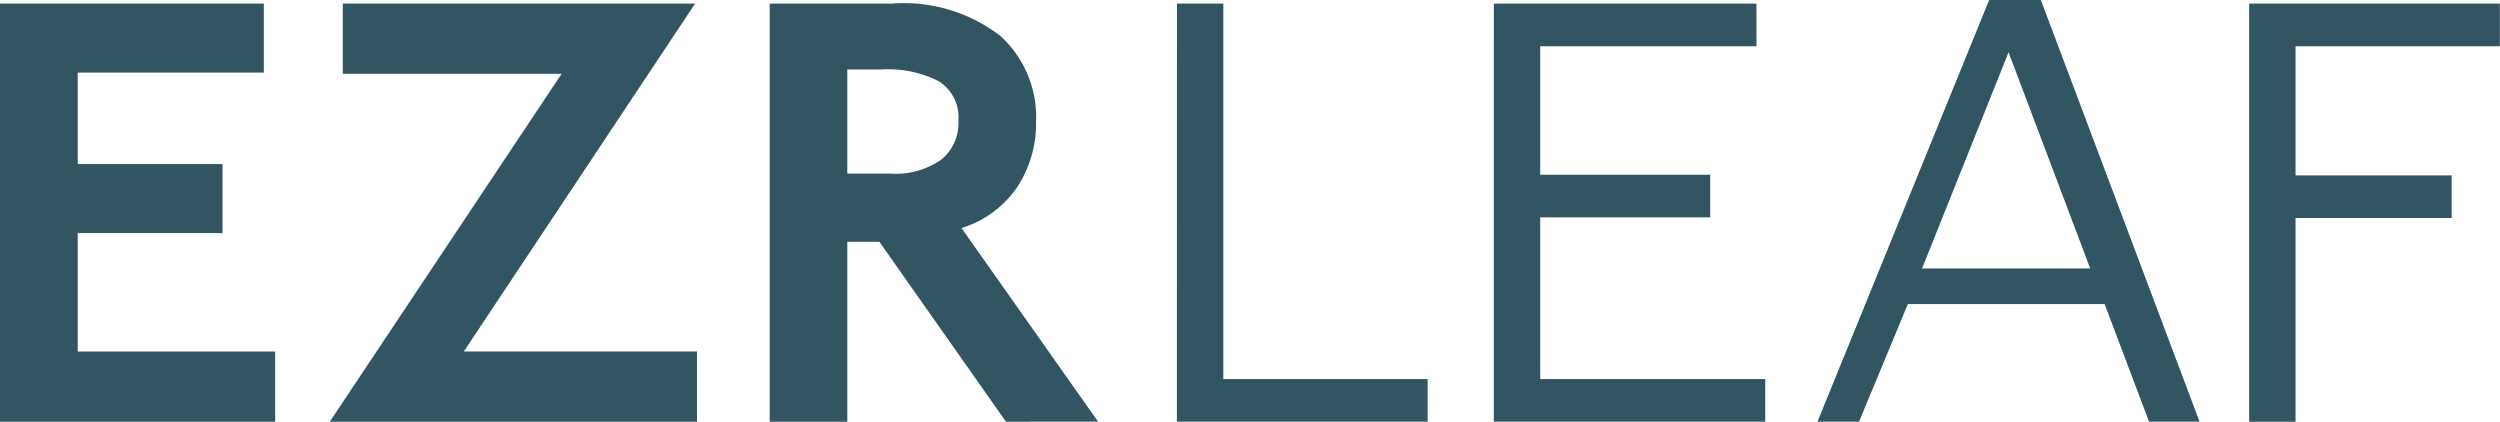 <svg xmlns="http://www.w3.org/2000/svg" width="98.546" height="16.622" viewBox="0 0 98.546 16.622"><path d="M39.654,16.48,34.664,9.388H33.4V16.48H30.34V0h4.793a6.249,6.249,0,0,1,4.3,1.273A4.325,4.325,0,0,1,40.84,4.645,4.584,4.584,0,0,1,40.1,7.227a4.109,4.109,0,0,1-2.2,1.618l5.386,7.634ZM33.4,6.7h1.7A3.128,3.128,0,0,0,37.1,6.152a1.85,1.85,0,0,0,.679-1.532,1.683,1.683,0,0,0-.766-1.556,4.358,4.358,0,0,0-2.248-.469H33.4ZM13,16.48,22.137,2.767H13.514V0H27.4L18.283,13.712h9.191V16.48Zm-13,0V0H10.4V2.718H3.064V6.325H8.771V9.043H3.064v4.67h7.783V16.48Z" transform="translate(0 0.143)" fill="#325562"/><g transform="translate(46.391 0)"><path d="M262.215,17.464H272.1v-1.68h-8.054V.985h-1.828Z" transform="translate(-262.215 -0.842)" fill="#325562"/><path d="M301.8.985h9.883v1.68h-8.054v5.09h6.152v1.68h-6.152v8.03H301.8Z" transform="translate(-259.533 -0.842)" fill="#325562"/><path d="M341.393.985h10.352v1.68h-8.524V7.73h6.7V9.41h-6.7v6.374h8.87v1.68h-10.7Z" transform="translate(-328.899 -0.842)" fill="#325562"/><path d="M15.061,16.622H13.07l-1.75-4.635H3.562L1.638,16.622H0L6.768,0H8.806l6.255,16.622ZM7.532,2.06h0L4.122,10.583h6.629L7.532,2.06Z" transform="translate(25.251 0)" fill="#325562"/></g></svg>